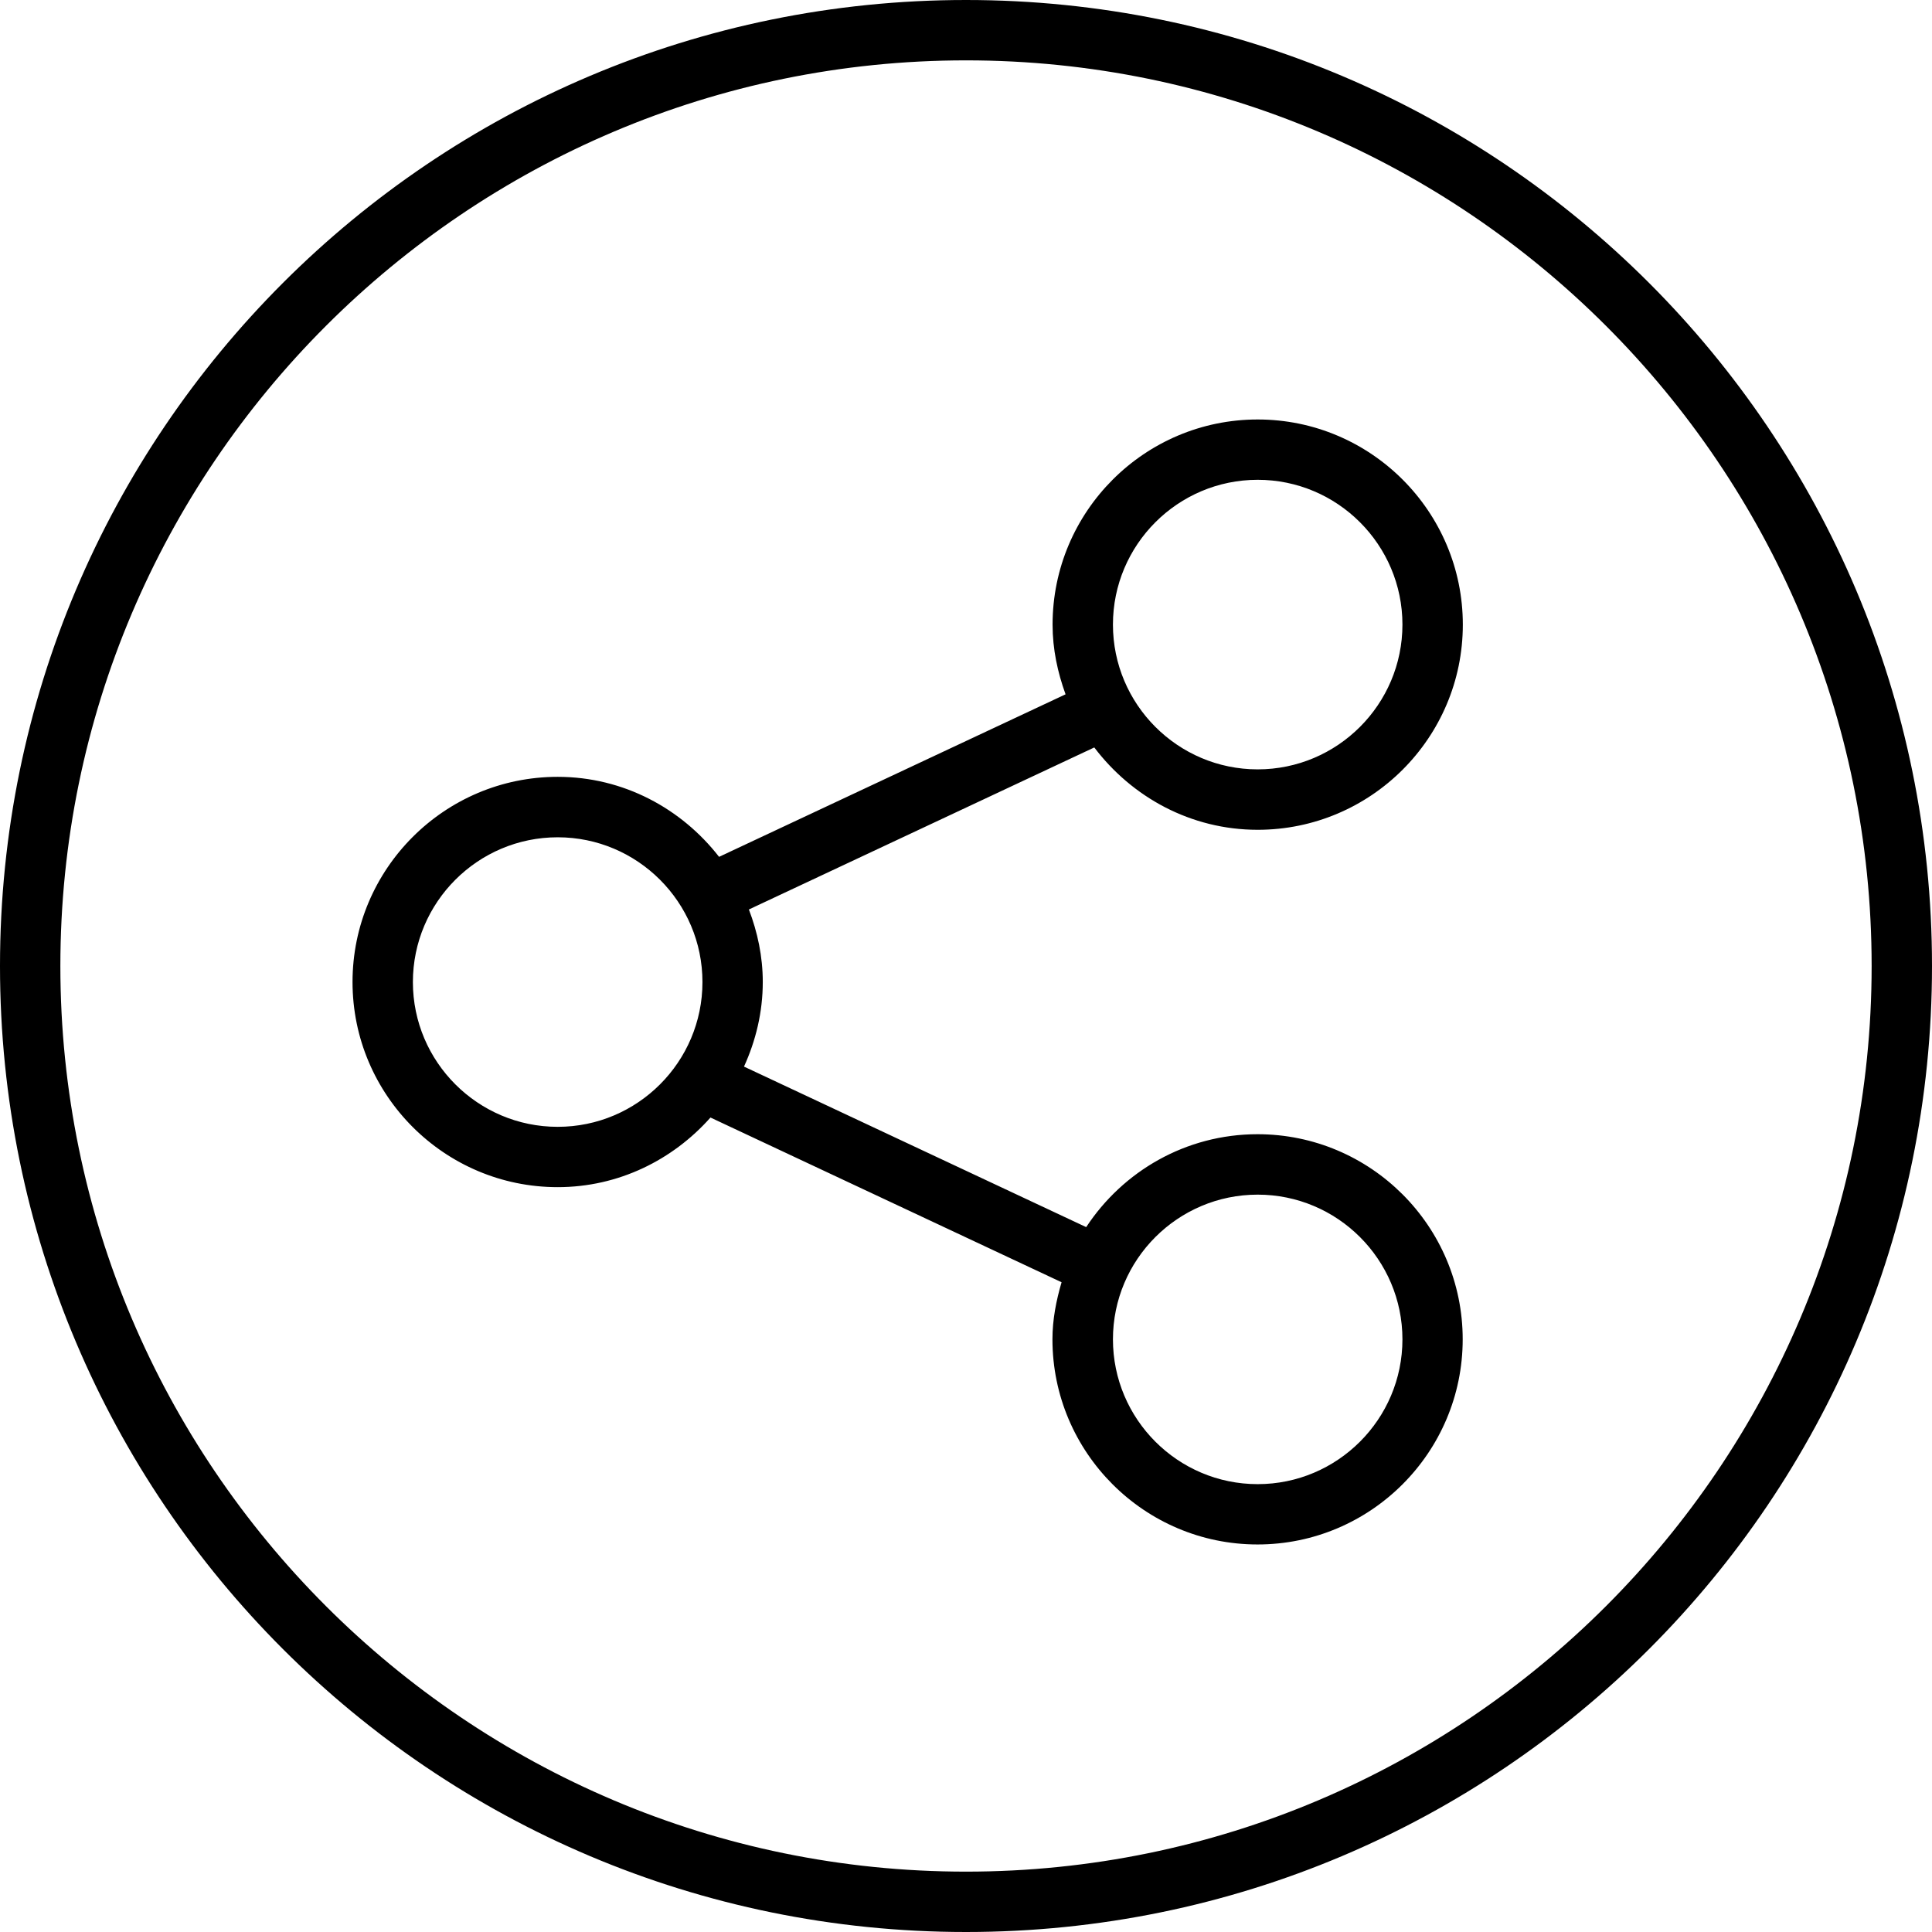<svg xmlns="http://www.w3.org/2000/svg" width="90" height="90" viewBox="0 0 90 90" fill="none"><path d="M45 0C20.146 0 0 20.146 0 45C0 69.854 20.146 90 45 90C69.854 90 90 69.854 90 45C90 20.146 69.854 0 45 0ZM45 87.188C21.738 87.188 2.812 68.262 2.812 45C2.812 21.738 21.738 2.812 45 2.812C68.262 2.812 87.188 21.738 87.188 45C87.188 68.262 68.262 87.188 45 87.188Z" fill="black"></path><path d="M58.581 52.836C55.243 52.836 52.309 54.562 50.599 57.164L34.658 49.686C35.207 48.482 35.533 47.154 35.533 45.745C35.533 44.553 35.288 43.422 34.886 42.367L50.976 34.819C52.728 37.133 55.473 38.655 58.587 38.655C63.858 38.655 68.144 34.369 68.144 29.098C68.144 23.828 63.858 19.541 58.587 19.541C53.319 19.541 49.033 23.828 49.033 29.098C49.033 30.243 49.269 31.326 49.638 32.344L33.497 39.915C31.747 37.665 29.044 36.188 25.979 36.188C20.708 36.188 16.422 40.475 16.422 45.745C16.422 51.016 20.708 55.302 25.979 55.302C28.819 55.302 31.345 54.031 33.097 52.059L49.452 59.732C49.204 60.581 49.027 61.462 49.027 62.39C49.027 67.66 53.313 71.947 58.581 71.947C63.852 71.947 68.138 67.66 68.138 62.39C68.138 57.122 63.852 52.836 58.581 52.836ZM58.587 22.351C62.305 22.351 65.331 25.377 65.331 29.095C65.331 32.813 62.305 35.84 58.587 35.84C54.869 35.84 51.845 32.813 51.845 29.095C51.845 25.377 54.869 22.351 58.587 22.351ZM25.979 52.492C22.261 52.492 19.234 49.466 19.234 45.748C19.234 42.03 22.261 39.004 25.979 39.004C29.697 39.004 32.723 42.03 32.723 45.748C32.723 49.466 29.7 52.492 25.979 52.492ZM58.587 69.137C54.869 69.137 51.845 66.111 51.845 62.392C51.845 58.674 54.869 55.651 58.587 55.651C62.305 55.651 65.331 58.674 65.331 62.392C65.331 66.111 62.305 69.137 58.587 69.137Z" fill="black"></path></svg>